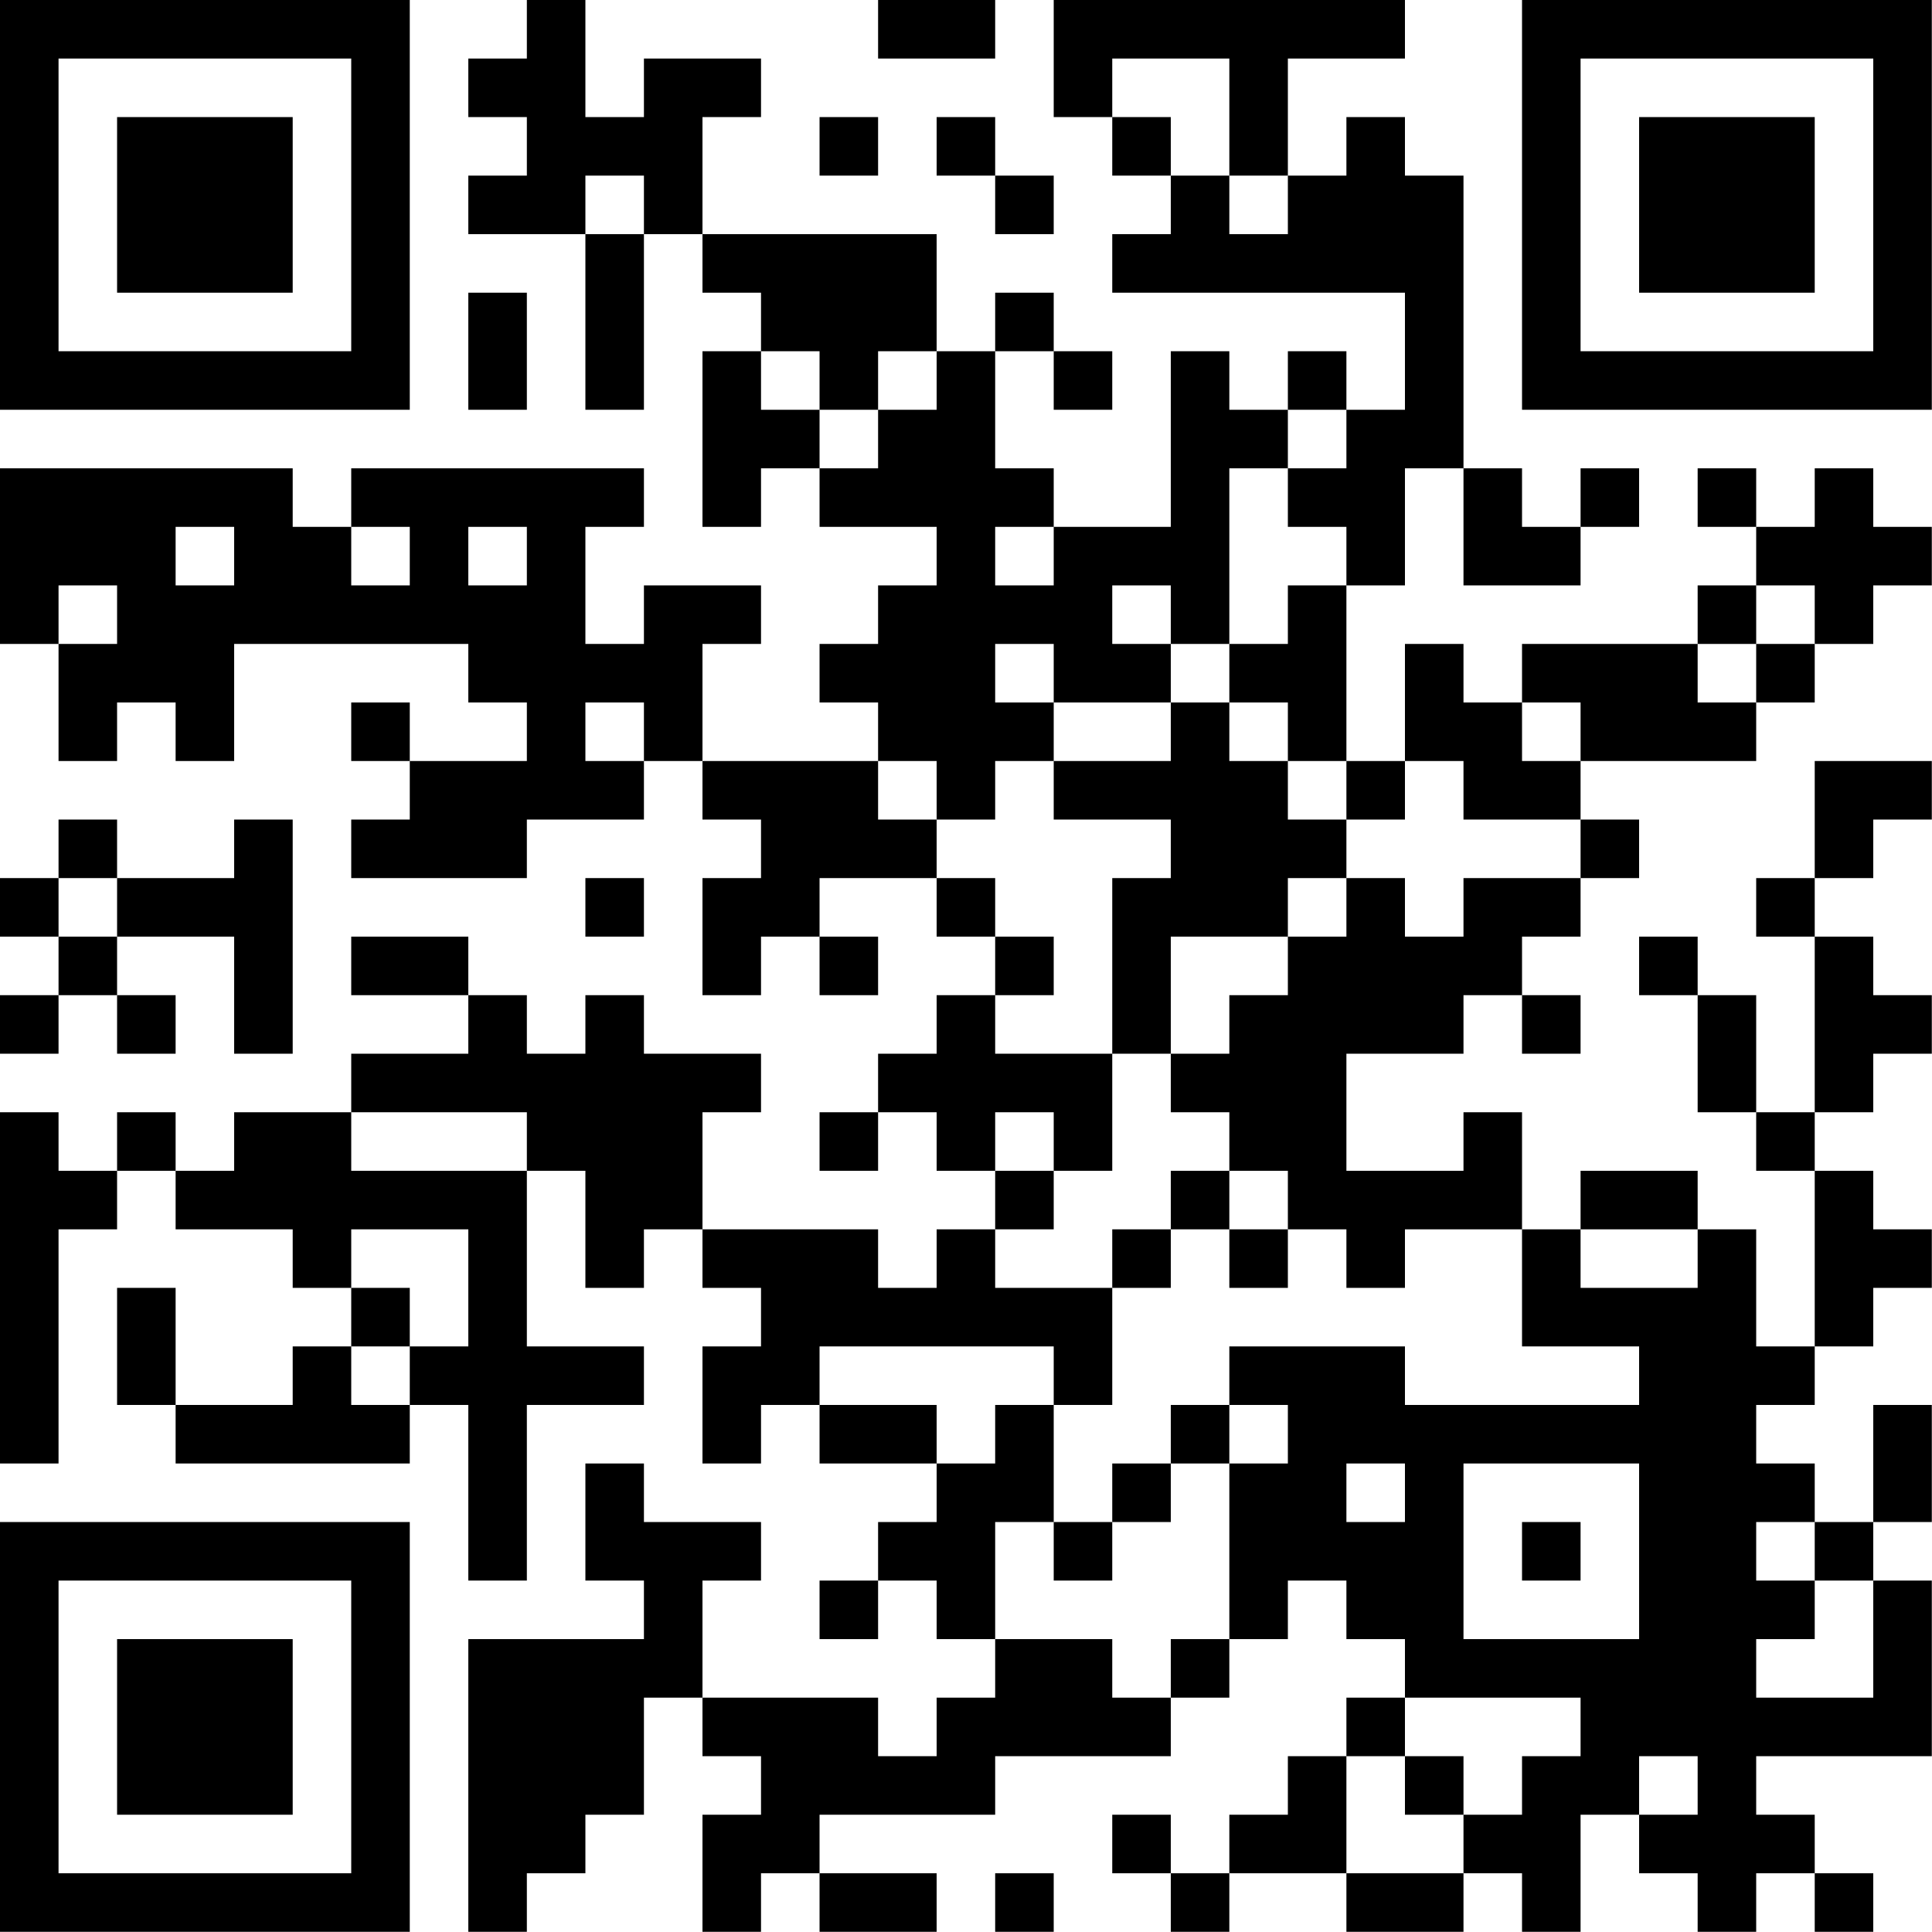 <?xml version="1.0" encoding="UTF-8"?>
<svg xmlns="http://www.w3.org/2000/svg" version="1.1" width="100" height="100" viewBox="0 0 100 100"><rect x="0" y="0" width="100" height="100" fill="#ffffff"/><g transform="scale(3.03)"><g transform="translate(0,0)"><path fill-rule="evenodd" d="M9 0L9 1L8 1L8 2L9 2L9 3L8 3L8 4L10 4L10 7L11 7L11 4L12 4L12 5L13 5L13 6L12 6L12 9L13 9L13 8L14 8L14 9L16 9L16 10L15 10L15 11L14 11L14 12L15 12L15 13L12 13L12 11L13 11L13 10L11 10L11 11L10 11L10 9L11 9L11 8L6 8L6 9L5 9L5 8L0 8L0 11L1 11L1 13L2 13L2 12L3 12L3 13L4 13L4 11L8 11L8 12L9 12L9 13L7 13L7 12L6 12L6 13L7 13L7 14L6 14L6 15L9 15L9 14L11 14L11 13L12 13L12 14L13 14L13 15L12 15L12 17L13 17L13 16L14 16L14 17L15 17L15 16L14 16L14 15L16 15L16 16L17 16L17 17L16 17L16 18L15 18L15 19L14 19L14 20L15 20L15 19L16 19L16 20L17 20L17 21L16 21L16 22L15 22L15 21L12 21L12 19L13 19L13 18L11 18L11 17L10 17L10 18L9 18L9 17L8 17L8 16L6 16L6 17L8 17L8 18L6 18L6 19L4 19L4 20L3 20L3 19L2 19L2 20L1 20L1 19L0 19L0 25L1 25L1 21L2 21L2 20L3 20L3 21L5 21L5 22L6 22L6 23L5 23L5 24L3 24L3 22L2 22L2 24L3 24L3 25L7 25L7 24L8 24L8 27L9 27L9 24L11 24L11 23L9 23L9 20L10 20L10 22L11 22L11 21L12 21L12 22L13 22L13 23L12 23L12 25L13 25L13 24L14 24L14 25L16 25L16 26L15 26L15 27L14 27L14 28L15 28L15 27L16 27L16 28L17 28L17 29L16 29L16 30L15 30L15 29L12 29L12 27L13 27L13 26L11 26L11 25L10 25L10 27L11 27L11 28L8 28L8 33L9 33L9 32L10 32L10 31L11 31L11 29L12 29L12 30L13 30L13 31L12 31L12 33L13 33L13 32L14 32L14 33L16 33L16 32L14 32L14 31L17 31L17 30L20 30L20 29L21 29L21 28L22 28L22 27L23 27L23 28L24 28L24 29L23 29L23 30L22 30L22 31L21 31L21 32L20 32L20 31L19 31L19 32L20 32L20 33L21 33L21 32L23 32L23 33L25 33L25 32L26 32L26 33L27 33L27 31L28 31L28 32L29 32L29 33L30 33L30 32L31 32L31 33L32 33L32 32L31 32L31 31L30 31L30 30L33 30L33 27L32 27L32 26L33 26L33 24L32 24L32 26L31 26L31 25L30 25L30 24L31 24L31 23L32 23L32 22L33 22L33 21L32 21L32 20L31 20L31 19L32 19L32 18L33 18L33 17L32 17L32 16L31 16L31 15L32 15L32 14L33 14L33 13L31 13L31 15L30 15L30 16L31 16L31 19L30 19L30 17L29 17L29 16L28 16L28 17L29 17L29 19L30 19L30 20L31 20L31 23L30 23L30 21L29 21L29 20L27 20L27 21L26 21L26 19L25 19L25 20L23 20L23 18L25 18L25 17L26 17L26 18L27 18L27 17L26 17L26 16L27 16L27 15L28 15L28 14L27 14L27 13L30 13L30 12L31 12L31 11L32 11L32 10L33 10L33 9L32 9L32 8L31 8L31 9L30 9L30 8L29 8L29 9L30 9L30 10L29 10L29 11L26 11L26 12L25 12L25 11L24 11L24 13L23 13L23 10L24 10L24 8L25 8L25 10L27 10L27 9L28 9L28 8L27 8L27 9L26 9L26 8L25 8L25 3L24 3L24 2L23 2L23 3L22 3L22 1L24 1L24 0L18 0L18 2L19 2L19 3L20 3L20 4L19 4L19 5L24 5L24 7L23 7L23 6L22 6L22 7L21 7L21 6L20 6L20 9L18 9L18 8L17 8L17 6L18 6L18 7L19 7L19 6L18 6L18 5L17 5L17 6L16 6L16 4L12 4L12 2L13 2L13 1L11 1L11 2L10 2L10 0ZM15 0L15 1L17 1L17 0ZM19 1L19 2L20 2L20 3L21 3L21 4L22 4L22 3L21 3L21 1ZM14 2L14 3L15 3L15 2ZM16 2L16 3L17 3L17 4L18 4L18 3L17 3L17 2ZM10 3L10 4L11 4L11 3ZM8 5L8 7L9 7L9 5ZM13 6L13 7L14 7L14 8L15 8L15 7L16 7L16 6L15 6L15 7L14 7L14 6ZM22 7L22 8L21 8L21 11L20 11L20 10L19 10L19 11L20 11L20 12L18 12L18 11L17 11L17 12L18 12L18 13L17 13L17 14L16 14L16 13L15 13L15 14L16 14L16 15L17 15L17 16L18 16L18 17L17 17L17 18L19 18L19 20L18 20L18 19L17 19L17 20L18 20L18 21L17 21L17 22L19 22L19 24L18 24L18 23L14 23L14 24L16 24L16 25L17 25L17 24L18 24L18 26L17 26L17 28L19 28L19 29L20 29L20 28L21 28L21 25L22 25L22 24L21 24L21 23L24 23L24 24L28 24L28 23L26 23L26 21L24 21L24 22L23 22L23 21L22 21L22 20L21 20L21 19L20 19L20 18L21 18L21 17L22 17L22 16L23 16L23 15L24 15L24 16L25 16L25 15L27 15L27 14L25 14L25 13L24 13L24 14L23 14L23 13L22 13L22 12L21 12L21 11L22 11L22 10L23 10L23 9L22 9L22 8L23 8L23 7ZM3 9L3 10L4 10L4 9ZM6 9L6 10L7 10L7 9ZM8 9L8 10L9 10L9 9ZM17 9L17 10L18 10L18 9ZM1 10L1 11L2 11L2 10ZM30 10L30 11L29 11L29 12L30 12L30 11L31 11L31 10ZM10 12L10 13L11 13L11 12ZM20 12L20 13L18 13L18 14L20 14L20 15L19 15L19 18L20 18L20 16L22 16L22 15L23 15L23 14L22 14L22 13L21 13L21 12ZM26 12L26 13L27 13L27 12ZM1 14L1 15L0 15L0 16L1 16L1 17L0 17L0 18L1 18L1 17L2 17L2 18L3 18L3 17L2 17L2 16L4 16L4 18L5 18L5 14L4 14L4 15L2 15L2 14ZM1 15L1 16L2 16L2 15ZM10 15L10 16L11 16L11 15ZM6 19L6 20L9 20L9 19ZM20 20L20 21L19 21L19 22L20 22L20 21L21 21L21 22L22 22L22 21L21 21L21 20ZM6 21L6 22L7 22L7 23L6 23L6 24L7 24L7 23L8 23L8 21ZM27 21L27 22L29 22L29 21ZM20 24L20 25L19 25L19 26L18 26L18 27L19 27L19 26L20 26L20 25L21 25L21 24ZM23 25L23 26L24 26L24 25ZM25 25L25 28L28 28L28 25ZM26 26L26 27L27 27L27 26ZM30 26L30 27L31 27L31 28L30 28L30 29L32 29L32 27L31 27L31 26ZM24 29L24 30L23 30L23 32L25 32L25 31L26 31L26 30L27 30L27 29ZM24 30L24 31L25 31L25 30ZM28 30L28 31L29 31L29 30ZM17 32L17 33L18 33L18 32ZM0 0L0 7L7 7L7 0ZM1 1L1 6L6 6L6 1ZM2 2L2 5L5 5L5 2ZM26 0L26 7L33 7L33 0ZM27 1L27 6L32 6L32 1ZM28 2L28 5L31 5L31 2ZM0 26L0 33L7 33L7 26ZM1 27L1 32L6 32L6 27ZM2 28L2 31L5 31L5 28Z" fill="#000000"/></g></g></svg>
